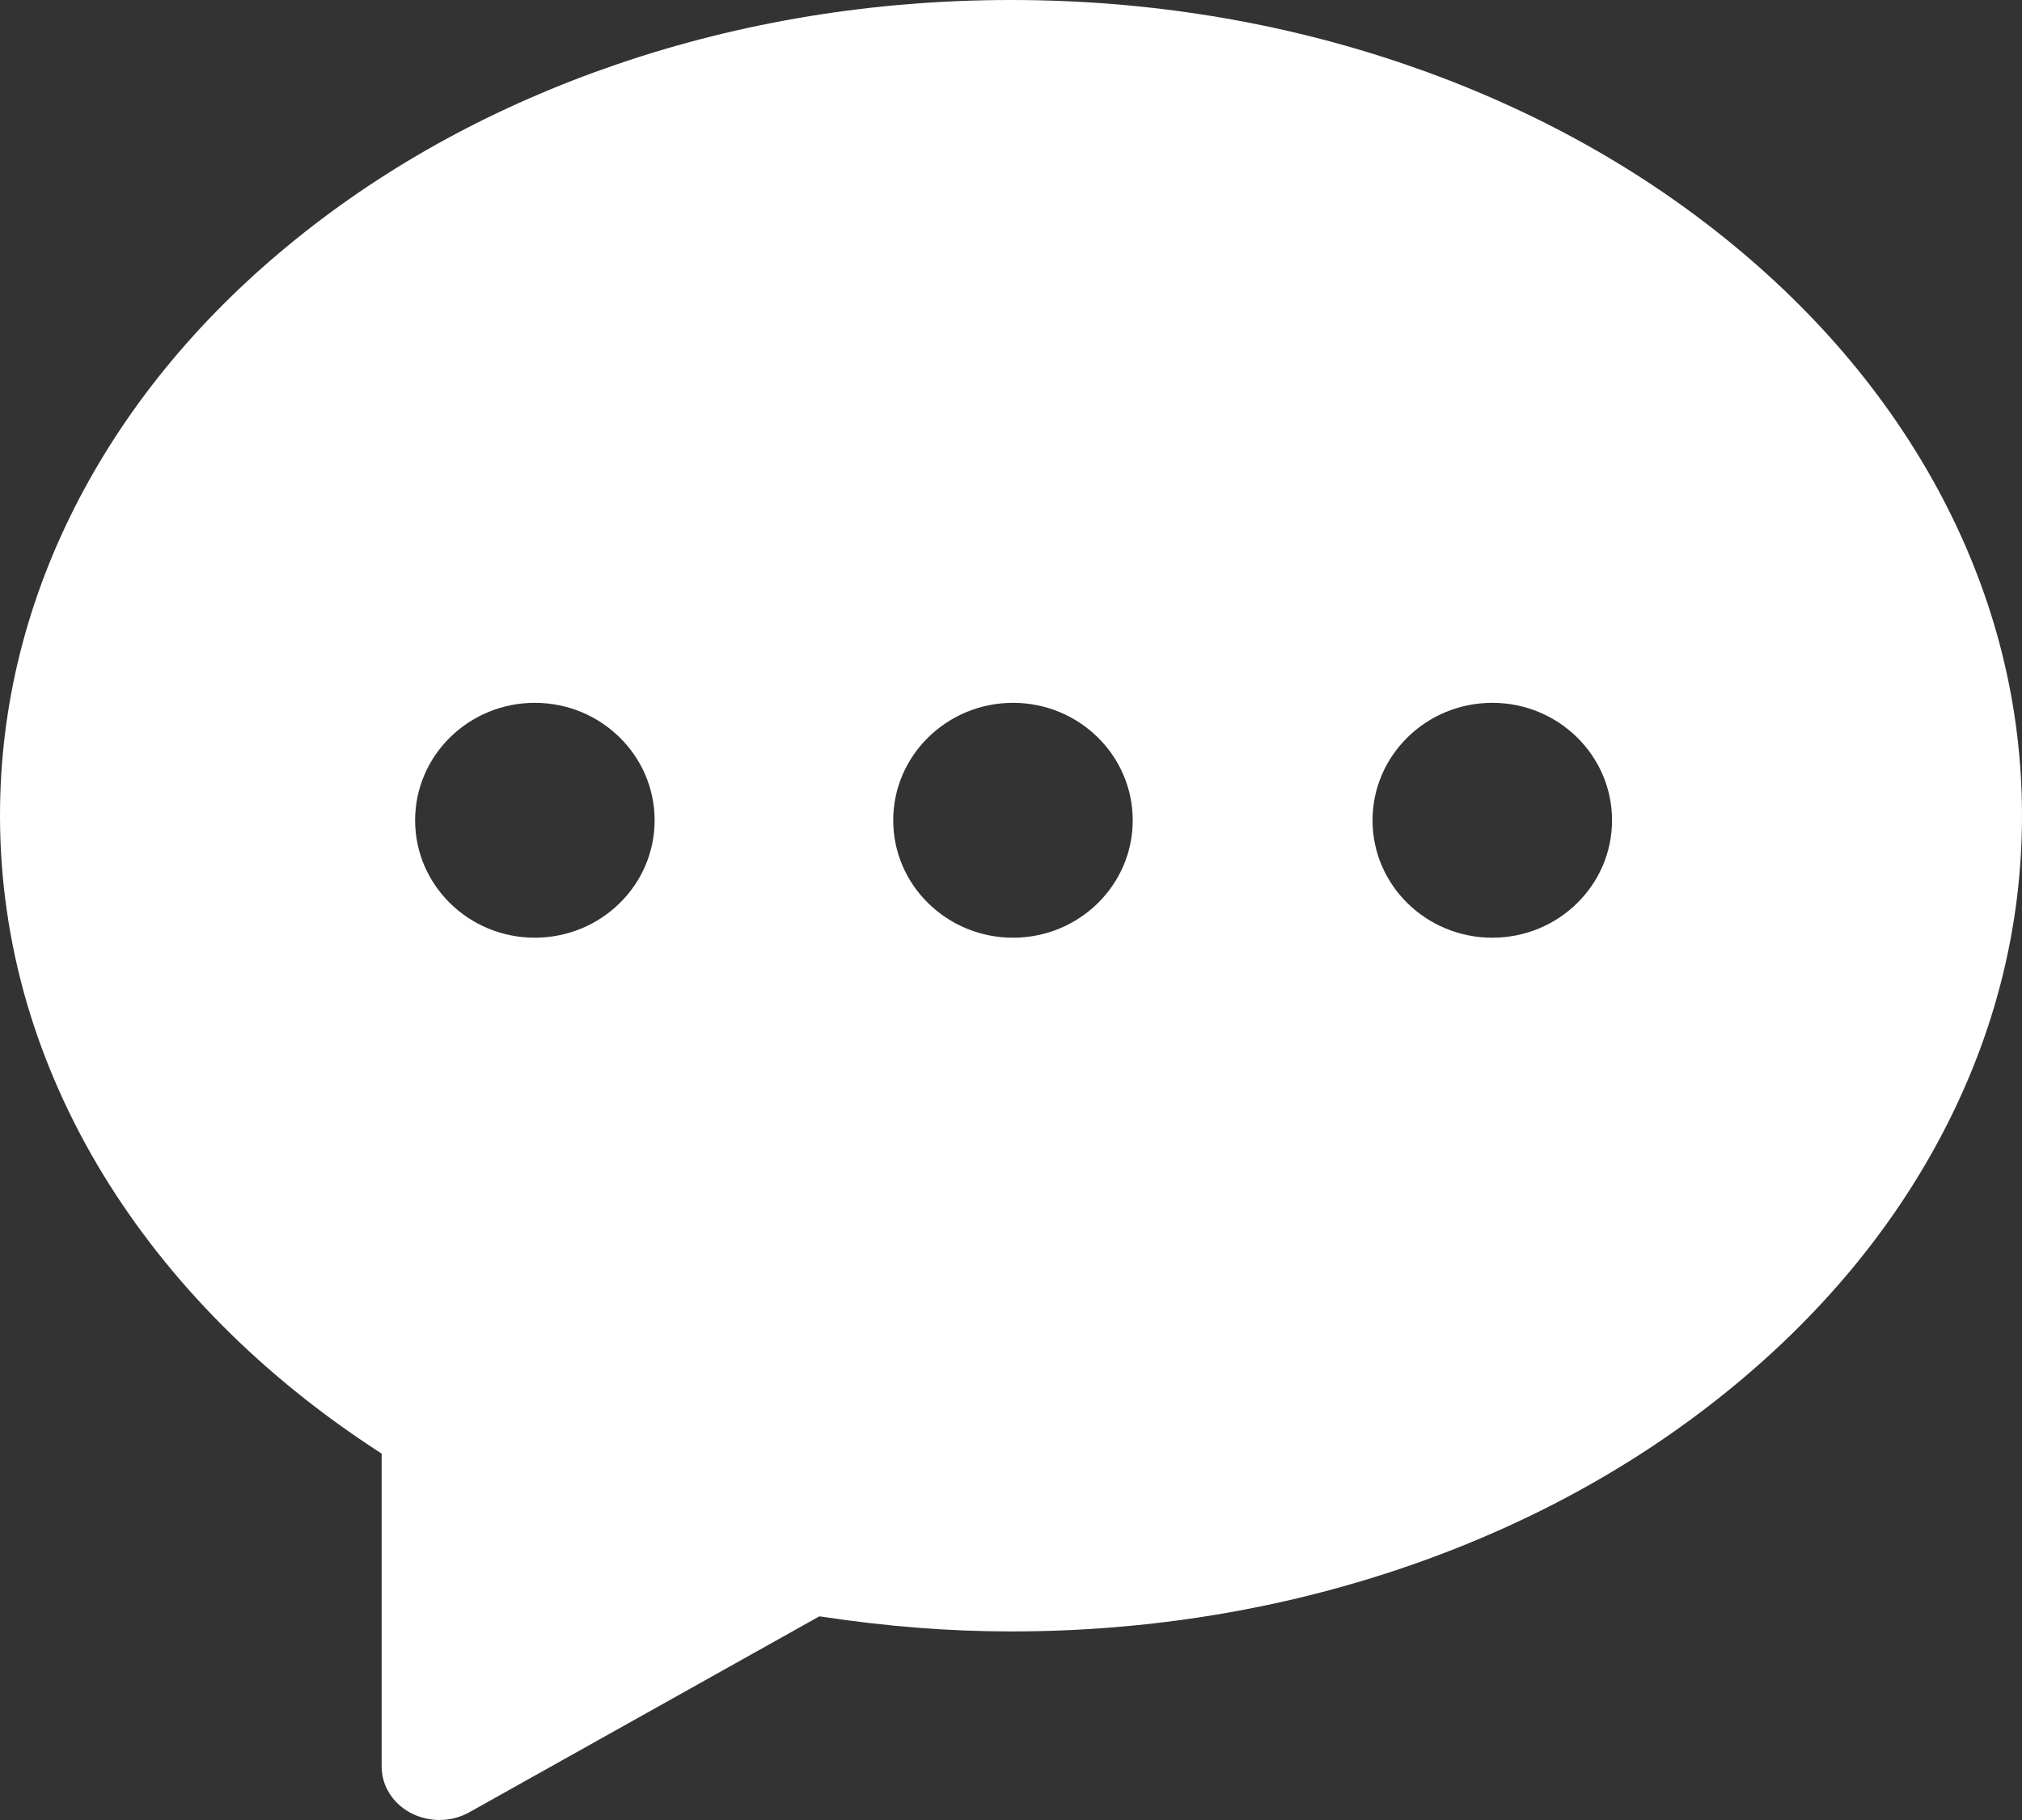 <?xml version="1.0" encoding="UTF-8"?>
<svg width="20px" height="18px" viewBox="0 0 20 18" version="1.1" xmlns="http://www.w3.org/2000/svg" xmlns:xlink="http://www.w3.org/1999/xlink">
    <rect x="0" y="0" width="20" height="18" fill="#333333" stroke="none"/>
    <!-- Generator: Sketch 39 (31667) - http://www.bohemiancoding.com/sketch -->
    <title>massage</title>
    <desc>Created with Sketch.</desc>
    <defs></defs>
    <g id="发现" stroke="none" stroke-width="1" fill="none" fill-rule="evenodd">
        <g id="08-发现-车友圈-个人主页-新消息提示" transform="translate(-343, -34)" fill="#FFFFFF">
            <g id="Navigation-Bar">
                <path d="M347.347,52 C347.25,52 347.154,51.977 347.066,51.932 C346.887,51.839 346.775,51.663 346.775,51.473 L346.775,48.377 L346.747,48.358 C346.176,47.988 345.655,47.568 345.198,47.108 C344.737,46.645 344.34,46.141 344.017,45.611 C343.688,45.071 343.435,44.5 343.264,43.915 C343.089,43.313 343,42.692 343,42.067 C343,40.979 343.264,39.924 343.784,38.93 C344.287,37.97 345.008,37.107 345.926,36.366 C346.844,35.624 347.914,35.042 349.105,34.635 C350.338,34.214 351.649,34 353,34 C354.351,34 355.662,34.214 356.895,34.635 C358.086,35.042 359.156,35.624 360.074,36.366 C360.992,37.107 361.713,37.97 362.216,38.93 C362.736,39.924 363,40.979 363,42.067 C363,43.156 362.736,44.211 362.216,45.205 C361.713,46.166 360.992,47.028 360.074,47.769 C359.156,48.511 358.086,49.093 356.895,49.5 C355.662,49.921 354.351,50.135 353,50.135 C352.39,50.135 351.778,50.087 351.129,49.989 L351.104,49.986 L347.643,51.923 C347.552,51.974 347.45,52 347.347,52 Z M357.761,43.274 C357.107,43.274 356.576,42.755 356.576,42.113 C356.576,41.471 357.107,40.951 357.761,40.951 C358.415,40.951 358.945,41.472 358.945,42.113 C358.945,42.754 358.415,43.274 357.761,43.274 Z M353.02,43.274 C352.367,43.274 351.835,42.755 351.835,42.113 C351.835,41.471 352.367,40.951 353.02,40.951 C353.674,40.951 354.204,41.472 354.204,42.113 C354.204,42.754 353.674,43.274 353.02,43.274 Z M348.29,43.274 C347.637,43.274 347.106,42.755 347.106,42.113 C347.106,41.471 347.637,40.951 348.29,40.951 C348.944,40.951 349.475,41.472 349.475,42.113 C349.475,42.754 348.944,43.274 348.29,43.274 Z" id="massage"></path>
            </g>
        </g>
    </g>
</svg>